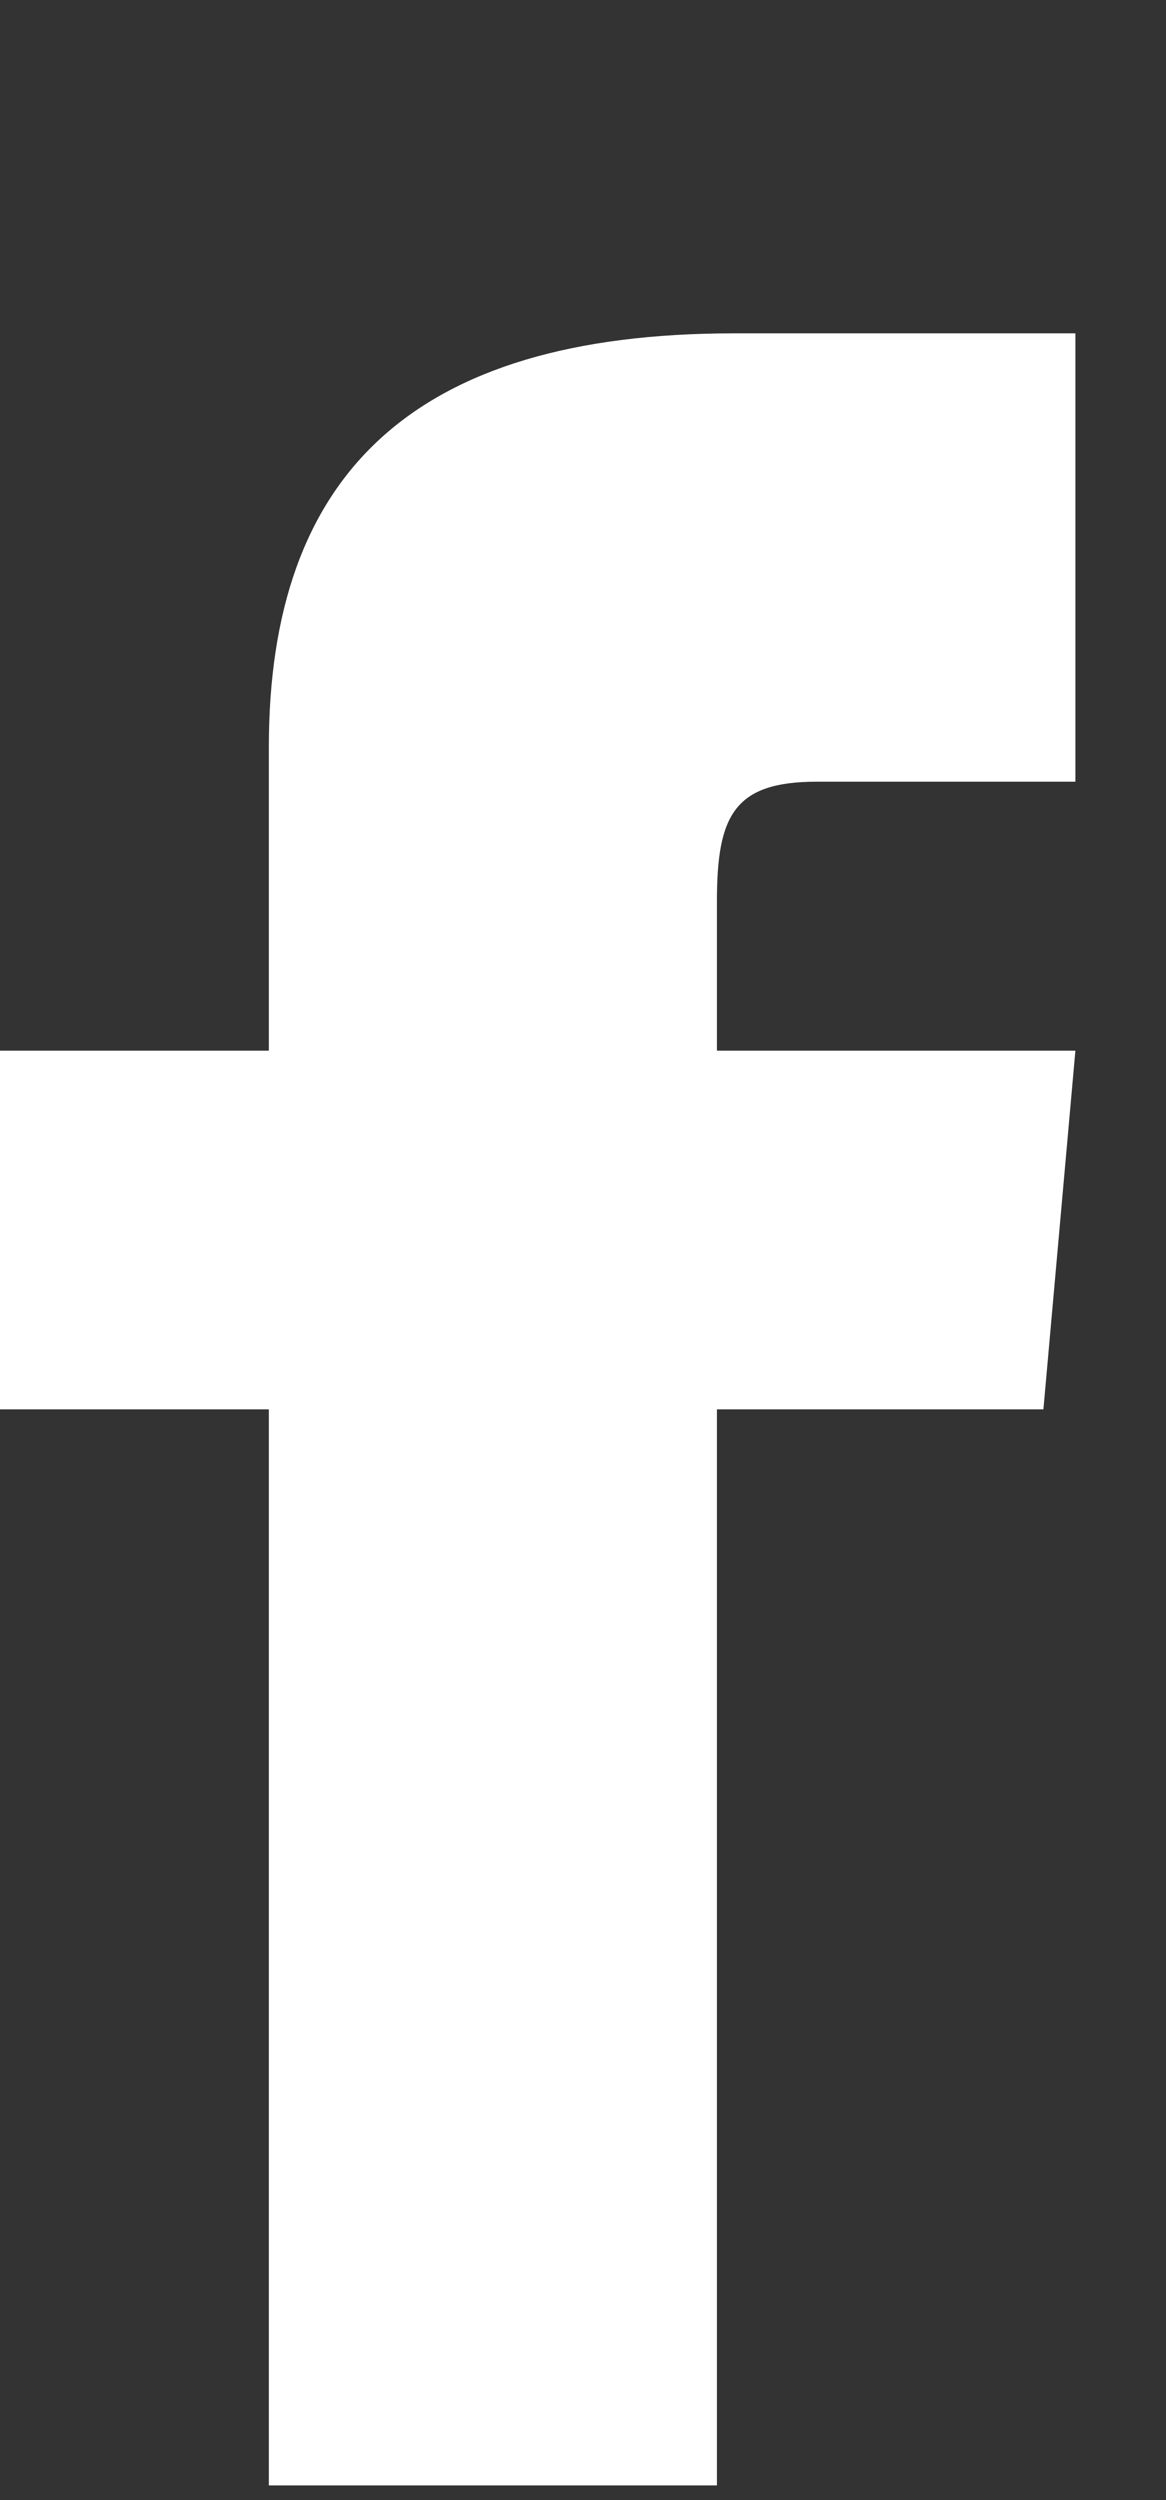 <svg xmlns="http://www.w3.org/2000/svg" width="7" height="15" viewBox="0 0 7 15" fill="none"><rect x="0" y="0" width="7" height="15" fill="#333333" stroke="none"/><path d="M1.614 6.304H0V8.456H1.614V14.912H4.304V8.456H6.264L6.456 6.304H4.304V5.407C4.304 4.893 4.407 4.69 4.904 4.69H6.456V2H4.407C2.473 2 1.614 2.852 1.614 4.483V6.304Z" fill="white"></path></svg>